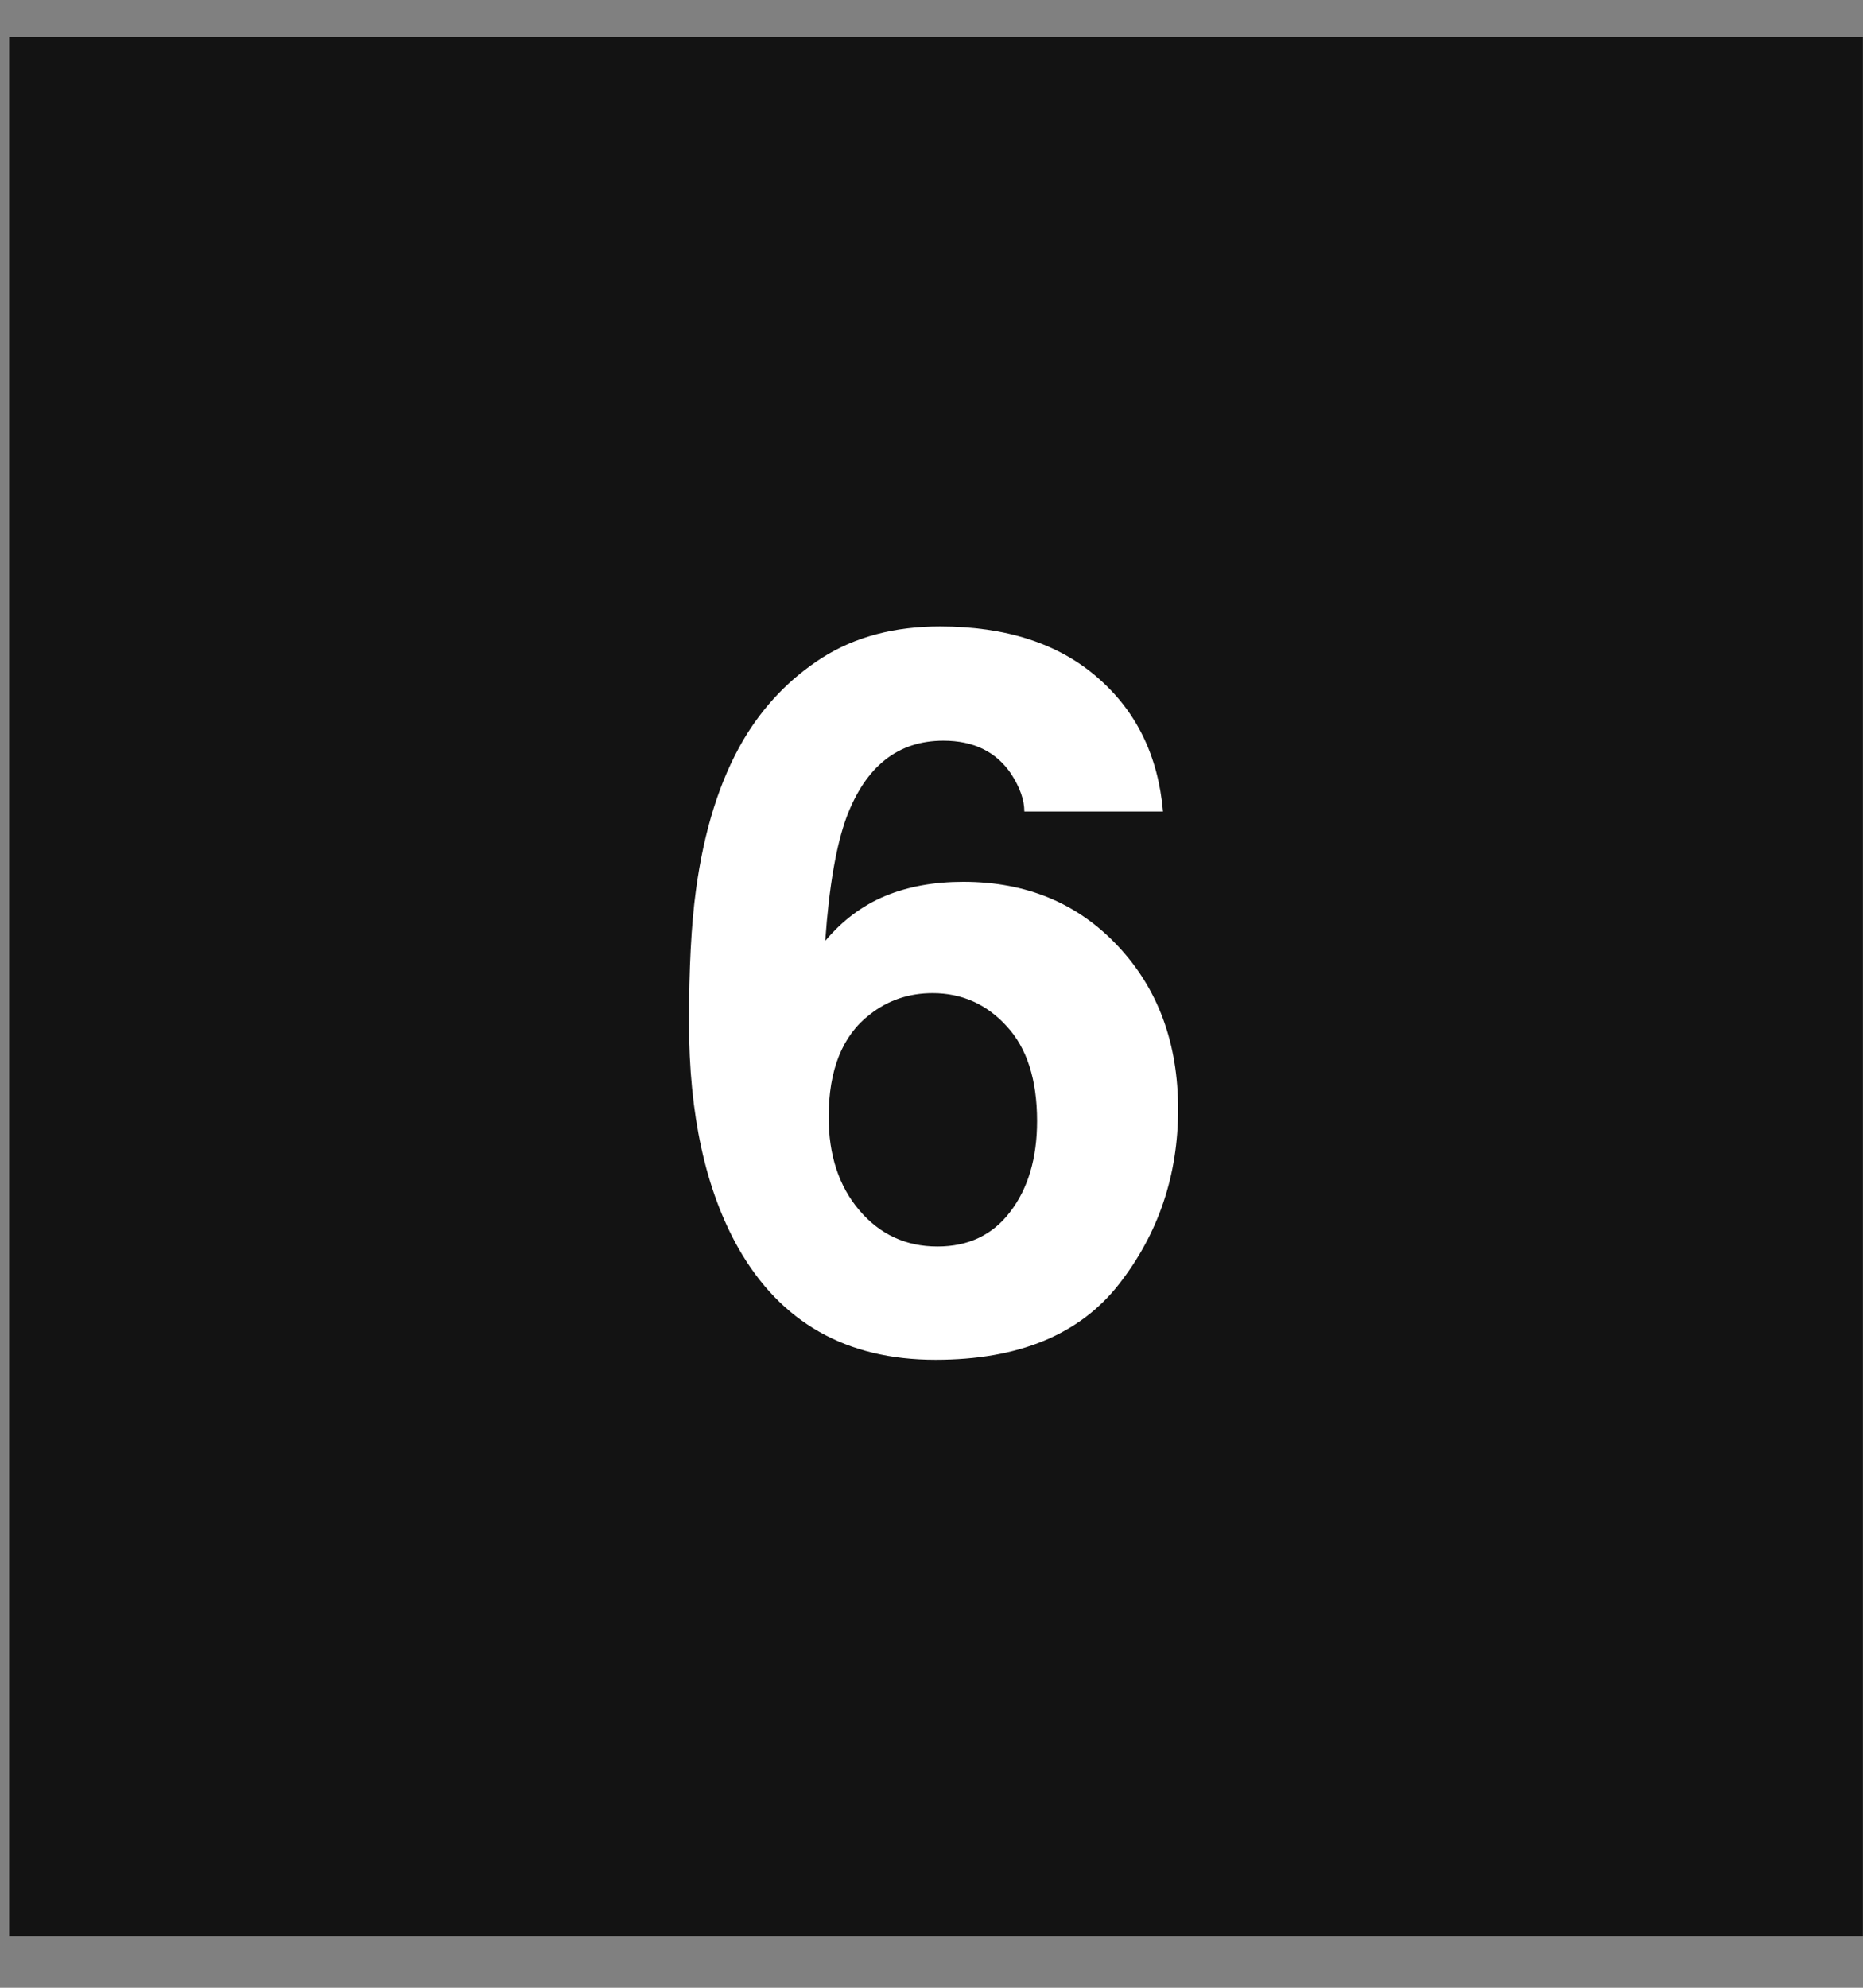 <svg width="30" height="32" viewBox="0 0 30 32" fill="none" xmlns="http://www.w3.org/2000/svg">
<rect x="0" y="0" width="30" height="32" fill="#808080" stroke="none"/>
<rect x="0.148" y="0.6" width="29.85" height="30.57" fill="black" fill-opacity="0.85"/>
<path d="M15.513 14.196C16.524 14.196 17.352 14.539 17.997 15.225C18.646 15.912 18.971 16.79 18.971 17.858C18.971 18.922 18.654 19.86 18.02 20.672C17.386 21.485 16.401 21.891 15.065 21.891C13.629 21.891 12.571 21.291 11.889 20.091C11.36 19.153 11.095 17.942 11.095 16.459C11.095 15.589 11.132 14.882 11.206 14.337C11.336 13.368 11.591 12.561 11.968 11.916C12.293 11.366 12.717 10.923 13.241 10.588C13.771 10.252 14.402 10.085 15.136 10.085C16.194 10.085 17.038 10.357 17.667 10.902C18.295 11.442 18.649 12.162 18.728 13.064H16.495C16.495 12.88 16.425 12.679 16.283 12.459C16.042 12.102 15.678 11.924 15.191 11.924C14.462 11.924 13.944 12.333 13.634 13.15C13.467 13.601 13.351 14.266 13.289 15.147C13.566 14.817 13.889 14.576 14.255 14.424C14.622 14.272 15.041 14.196 15.513 14.196ZM14.004 16.334C13.564 16.674 13.344 17.224 13.344 17.984C13.344 18.597 13.509 19.098 13.839 19.485C14.169 19.873 14.588 20.067 15.096 20.067C15.594 20.067 15.985 19.881 16.267 19.509C16.556 19.132 16.7 18.645 16.7 18.047C16.7 17.382 16.537 16.873 16.212 16.522C15.888 16.166 15.489 15.988 15.018 15.988C14.635 15.988 14.297 16.103 14.004 16.334Z" fill="white"/>
</svg>
